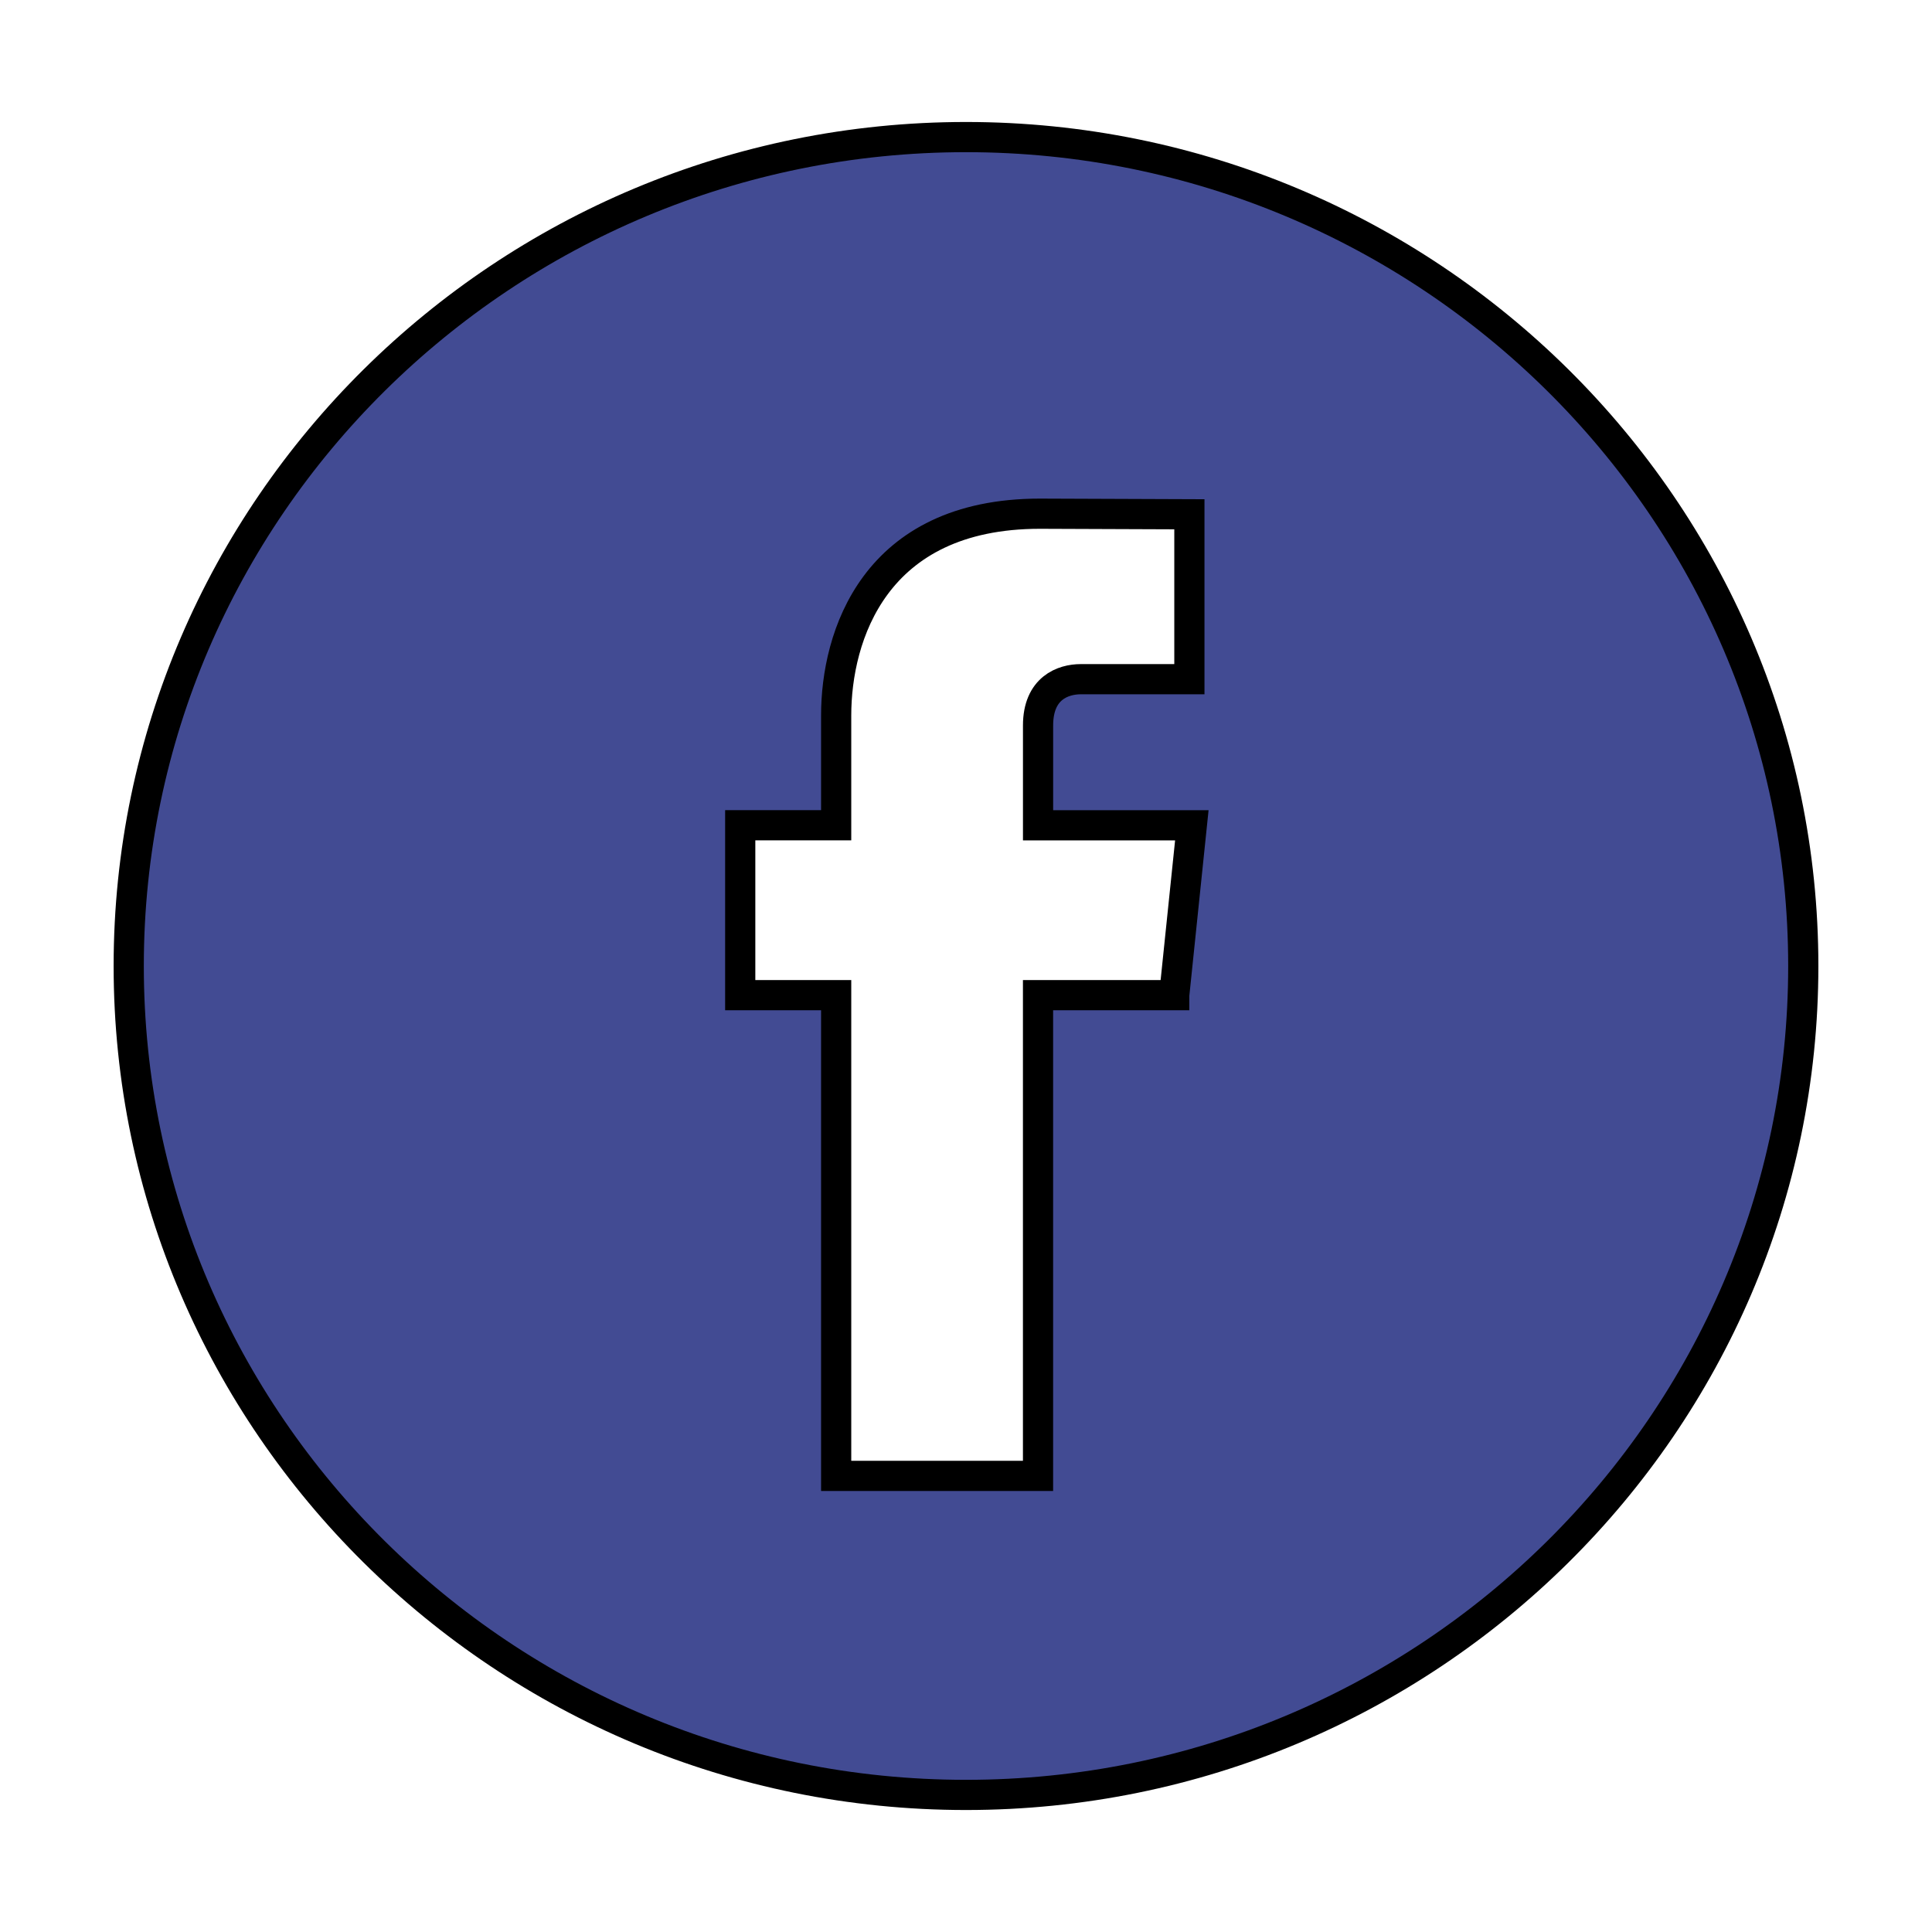 <svg width="64" height="64" xmlns="http://www.w3.org/2000/svg">

 <g>
  <title>background</title>
  <rect fill="none" id="canvas_background" height="402" width="582" y="-1" x="-1"/>
 </g>
 <g>
  <title>Layer 1</title>
  <path stroke="null" fill="#424b93" id="svg_1" d="m32,4.541c-15.294,0 -27.736,12.318 -27.736,27.459c0,15.141 12.442,27.459 27.736,27.459c15.294,0 27.736,-12.318 27.736,-27.459c0,-15.141 -12.442,-27.459 -27.736,-27.459zm6.898,28.425l-4.512,0c0,7.137 0,15.925 0,15.925l-6.687,0c0,0 0,-8.702 0,-15.925l-3.178,0l0,-5.628l3.178,0l0,-3.64c0,-2.607 1.251,-6.681 6.748,-6.681l4.953,0.019l0,5.463c0,0 -3.011,0 -3.596,0c-0.585,0 -1.417,0.29 -1.417,1.533l0,3.307l5.094,0l-0.583,5.626z"/>
 </g>
</svg>